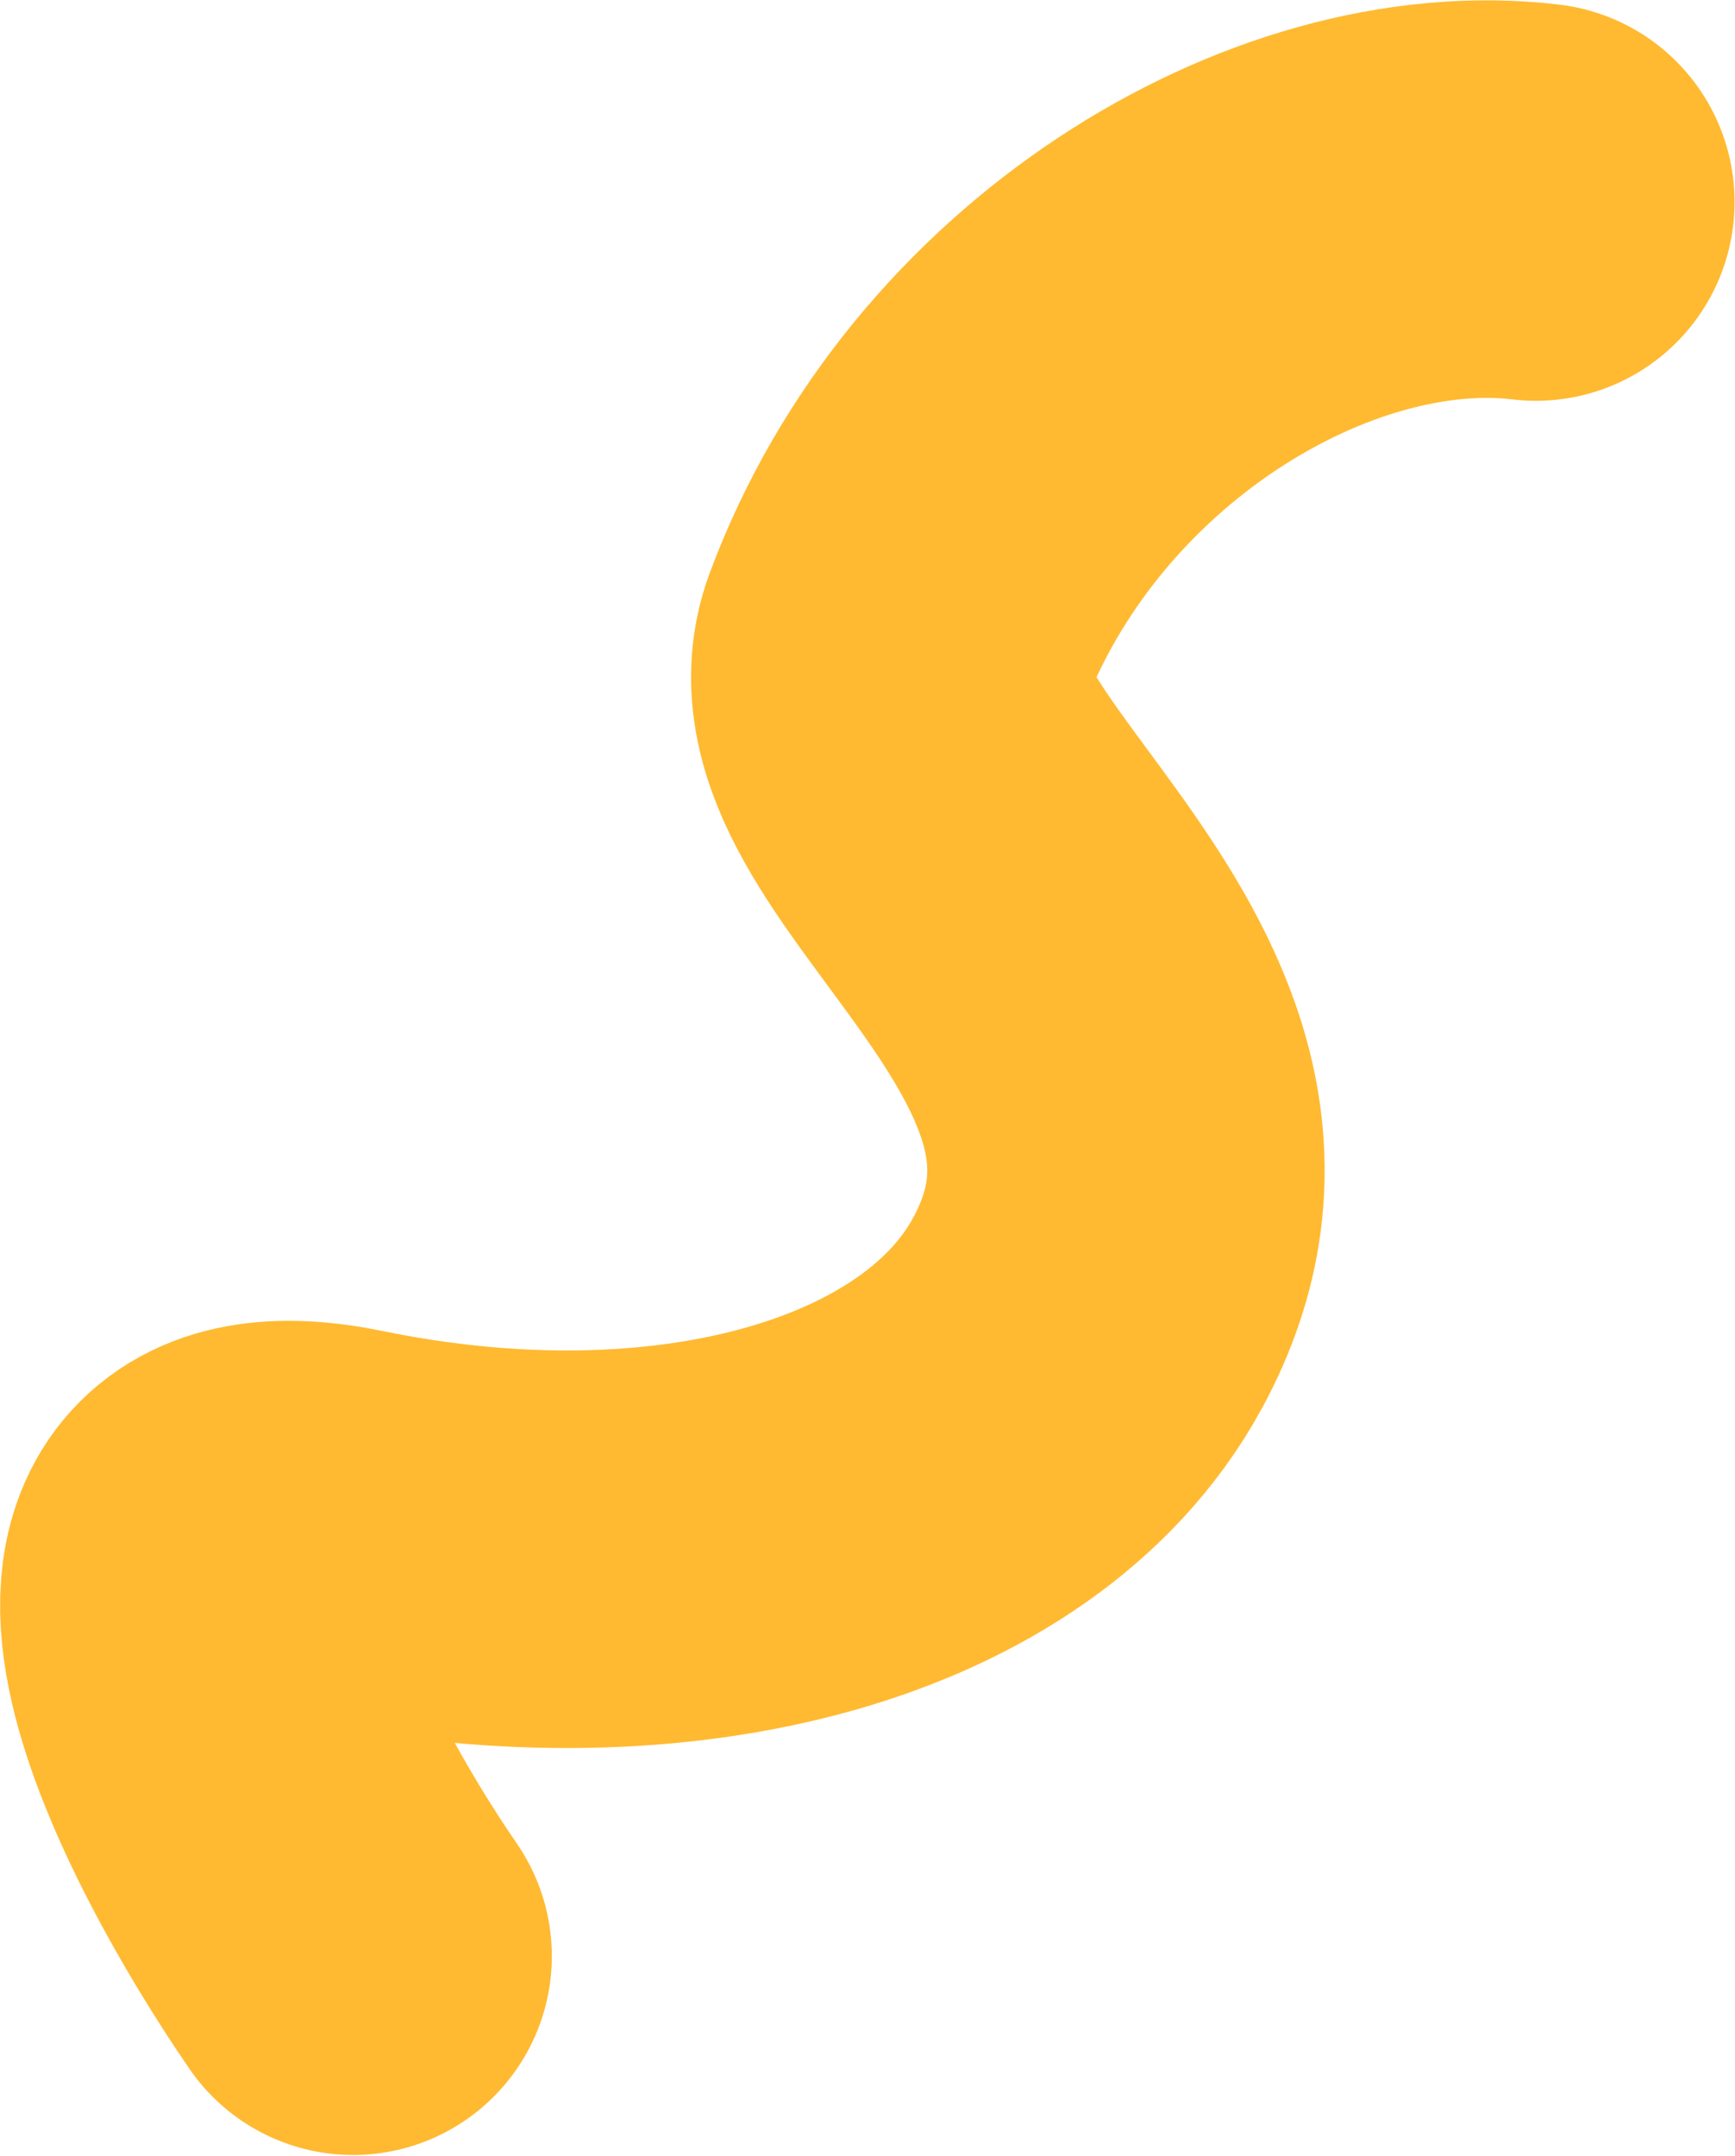 <?xml version="1.0" encoding="UTF-8"?> <svg xmlns="http://www.w3.org/2000/svg" width="1409" height="1750" viewBox="0 0 1409 1750" fill="none"><path d="M286.786 1587.8C194.044 1452.89 62.56 1194.14 278.564 1238.47C548.568 1293.87 795.057 1225.7 882.441 1067.13C1017.44 822.154 677.853 655.344 727.587 521.344C814.669 286.713 1056.87 141.17 1247.29 163.969" stroke="#FFBA31" stroke-width="322.702" stroke-linecap="round"></path></svg> 